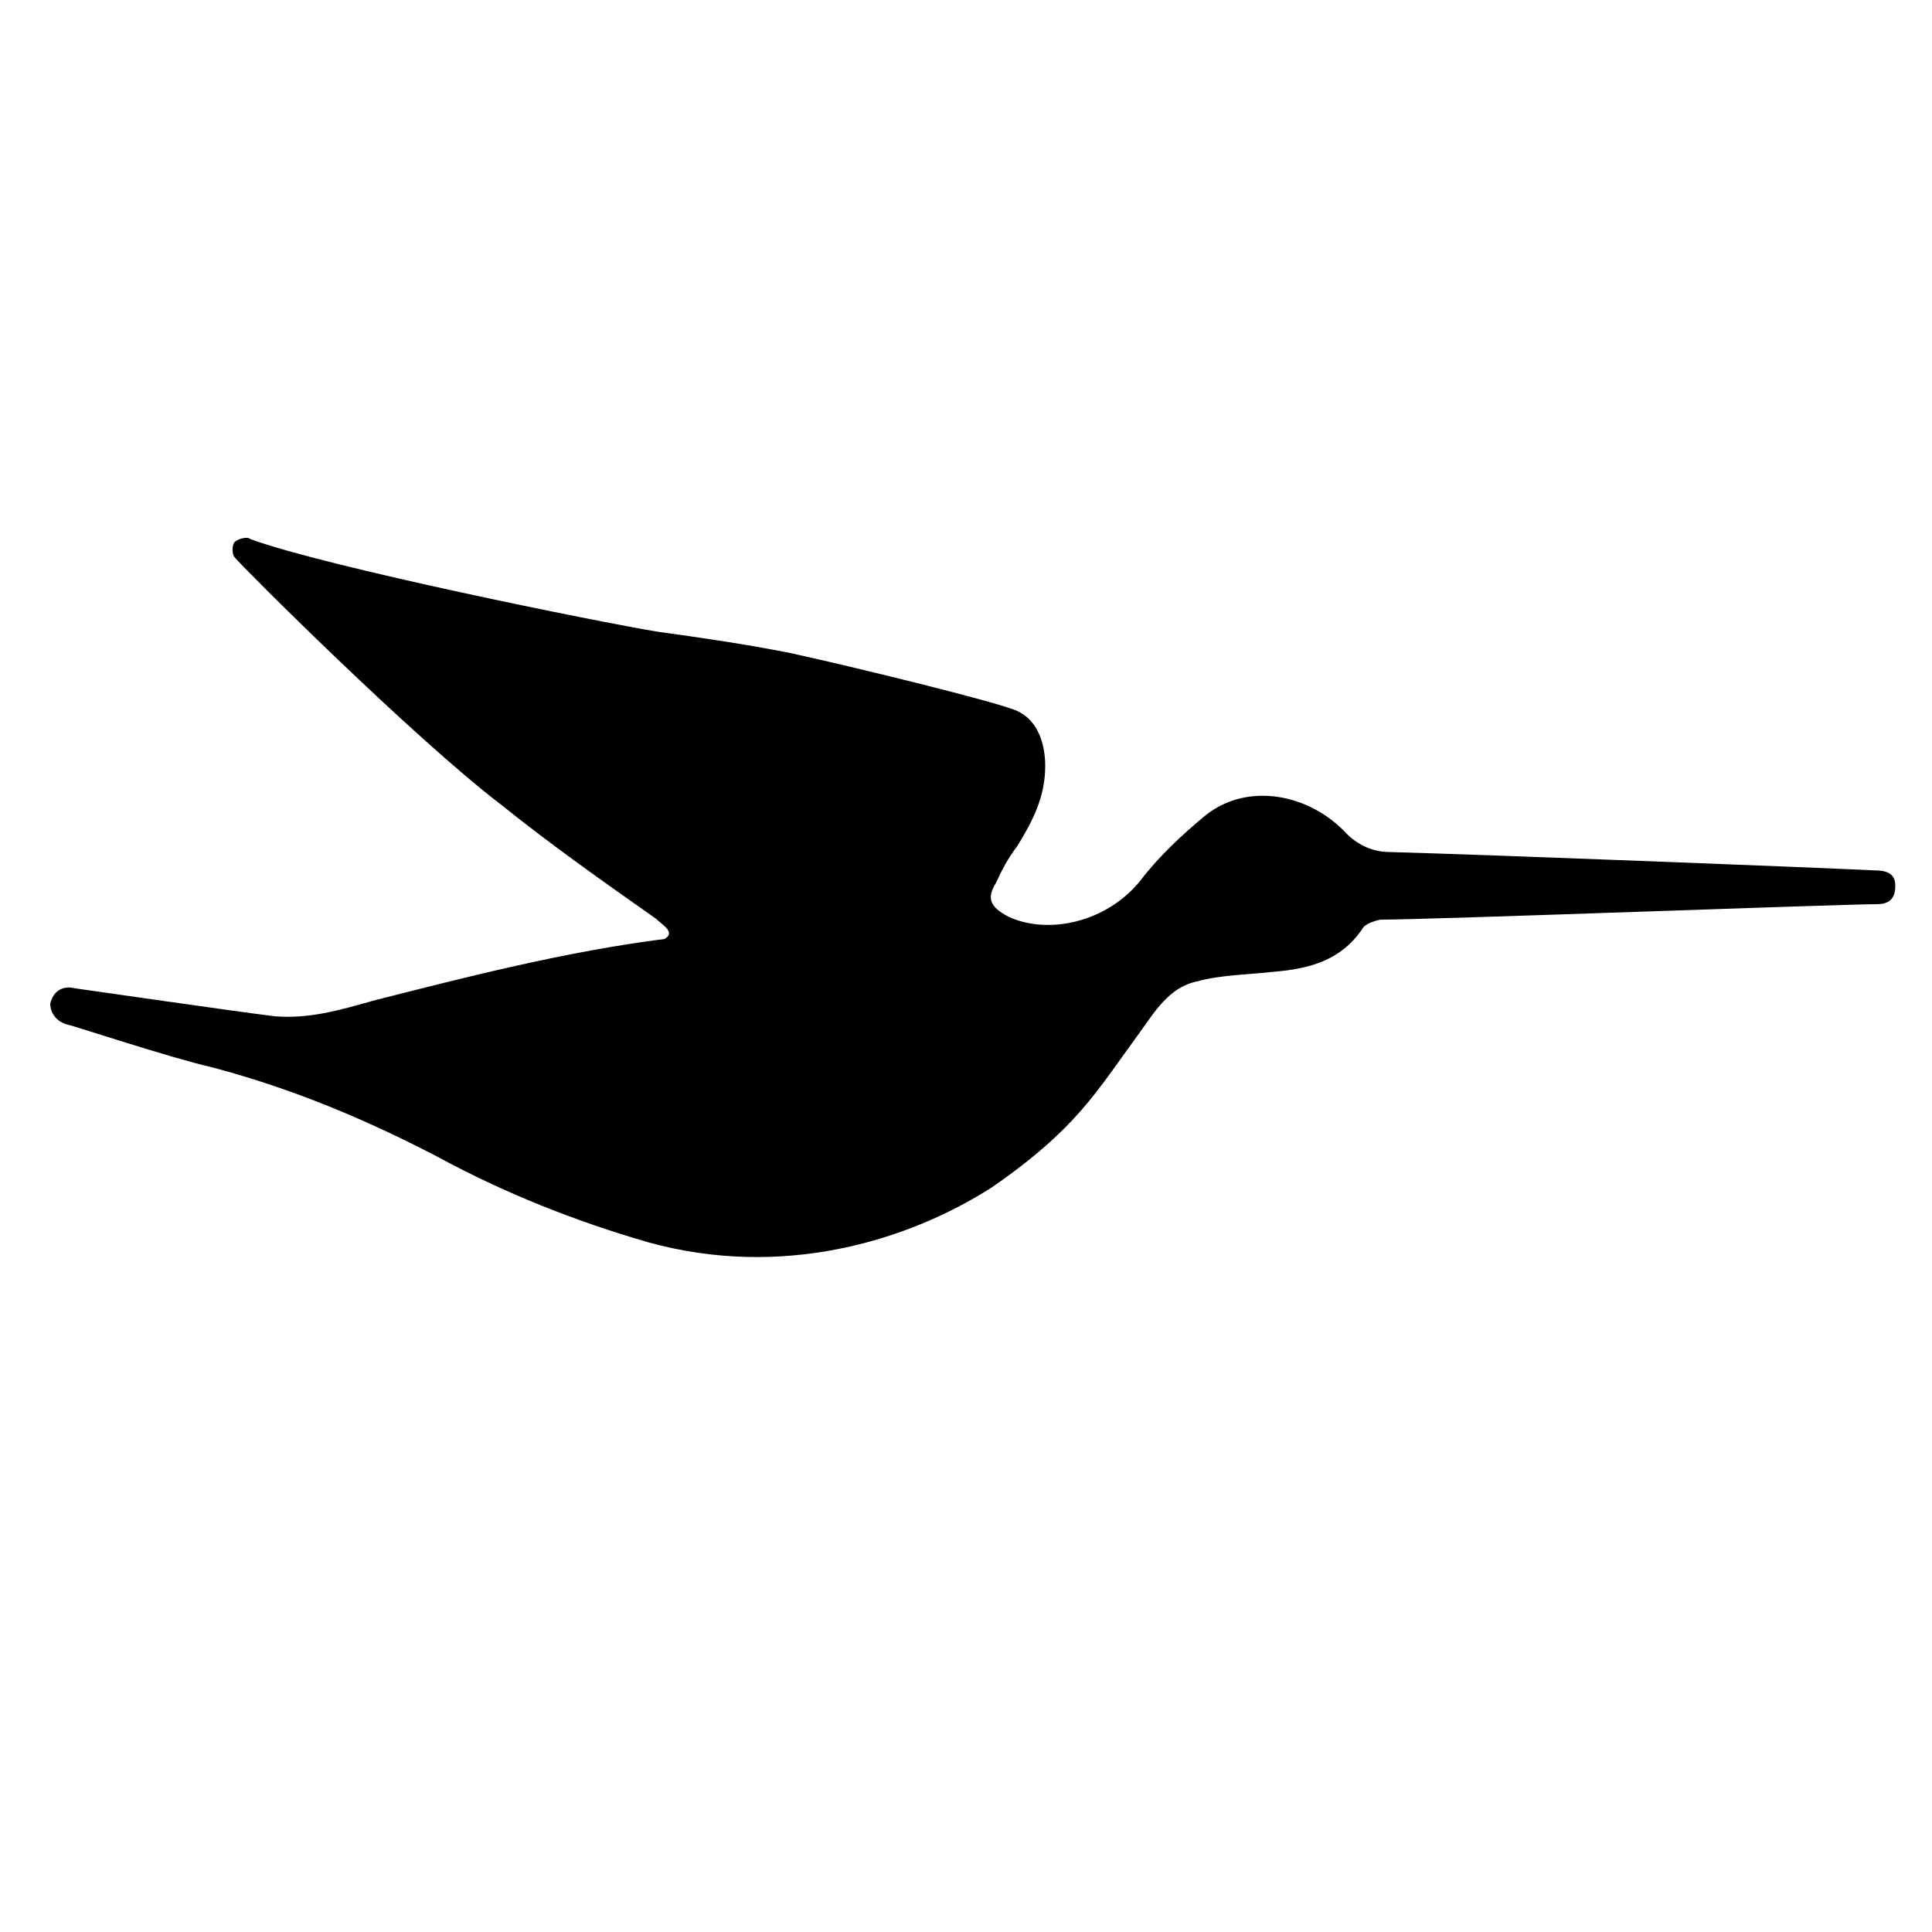 <?xml version="1.0" encoding="UTF-8"?>
<svg id="Layer_1" data-name="Layer 1" xmlns="http://www.w3.org/2000/svg" baseProfile="tiny" version="1.2" viewBox="0 0 200 200">
  <path d="M67.9,95.1c-5.4-3.8-10.8-7.6-15.9-11.7-9.2-7-27-24.8-27.7-25.7-.3-.3-.3-1.3,0-1.6s1.3-.6,1.6-.3c7.9,2.9,36.1,8.6,42.2,9.6,4.4.6,9.2,1.3,13.7,2.2,6,1.3,21.6,5.1,23.5,6,2.2,1,2.9,3.5,2.9,5.7,0,3.2-1.3,5.7-2.9,8.3-1,1.3-1.6,2.5-2.2,3.8-1,1.6-.6,2.5,1.3,3.5,4.1,1.9,10.2.6,13.7-3.8,1.9-2.5,4.4-4.8,6.7-6.7,4.4-3.5,10.8-2.2,14.6,1.9,1.3,1.3,2.9,1.9,4.4,1.9,10.8.3,44.1,1.6,50.2,1.9,1.3,0,2.2.3,2.2,1.6s-.6,1.9-1.9,1.9c-3.8,0-46,1.6-51.4,1.6,0,0-1.6.3-1.9,1-2.2,3.2-5.4,4.1-9.2,4.4-2.5.3-5.4.3-7.9,1-2.9.6-4.4,3.2-6,5.4-4.4,6-6.4,9.8-15.2,15.9-8.9,5.7-21.9,9.5-35.6,5.7-7.6-2.2-14.9-5.1-21.9-8.9-7.3-3.8-14.9-7-23.2-9.2-4.4-1-14.3-4.3-14.9-4.4-1.3-.3-1.9-1.3-1.9-2.2.3-1.3,1.3-1.9,2.5-1.6,2.2.3,15.9,2.3,20.7,2.9,3.5.3,6.7-.6,10.2-1.6,9.8-2.5,20-5.1,30.2-6.4,1.2-.7-.3-1.5-.9-2.1h0Z" fill="#000" stroke-width="0"/>
</svg>